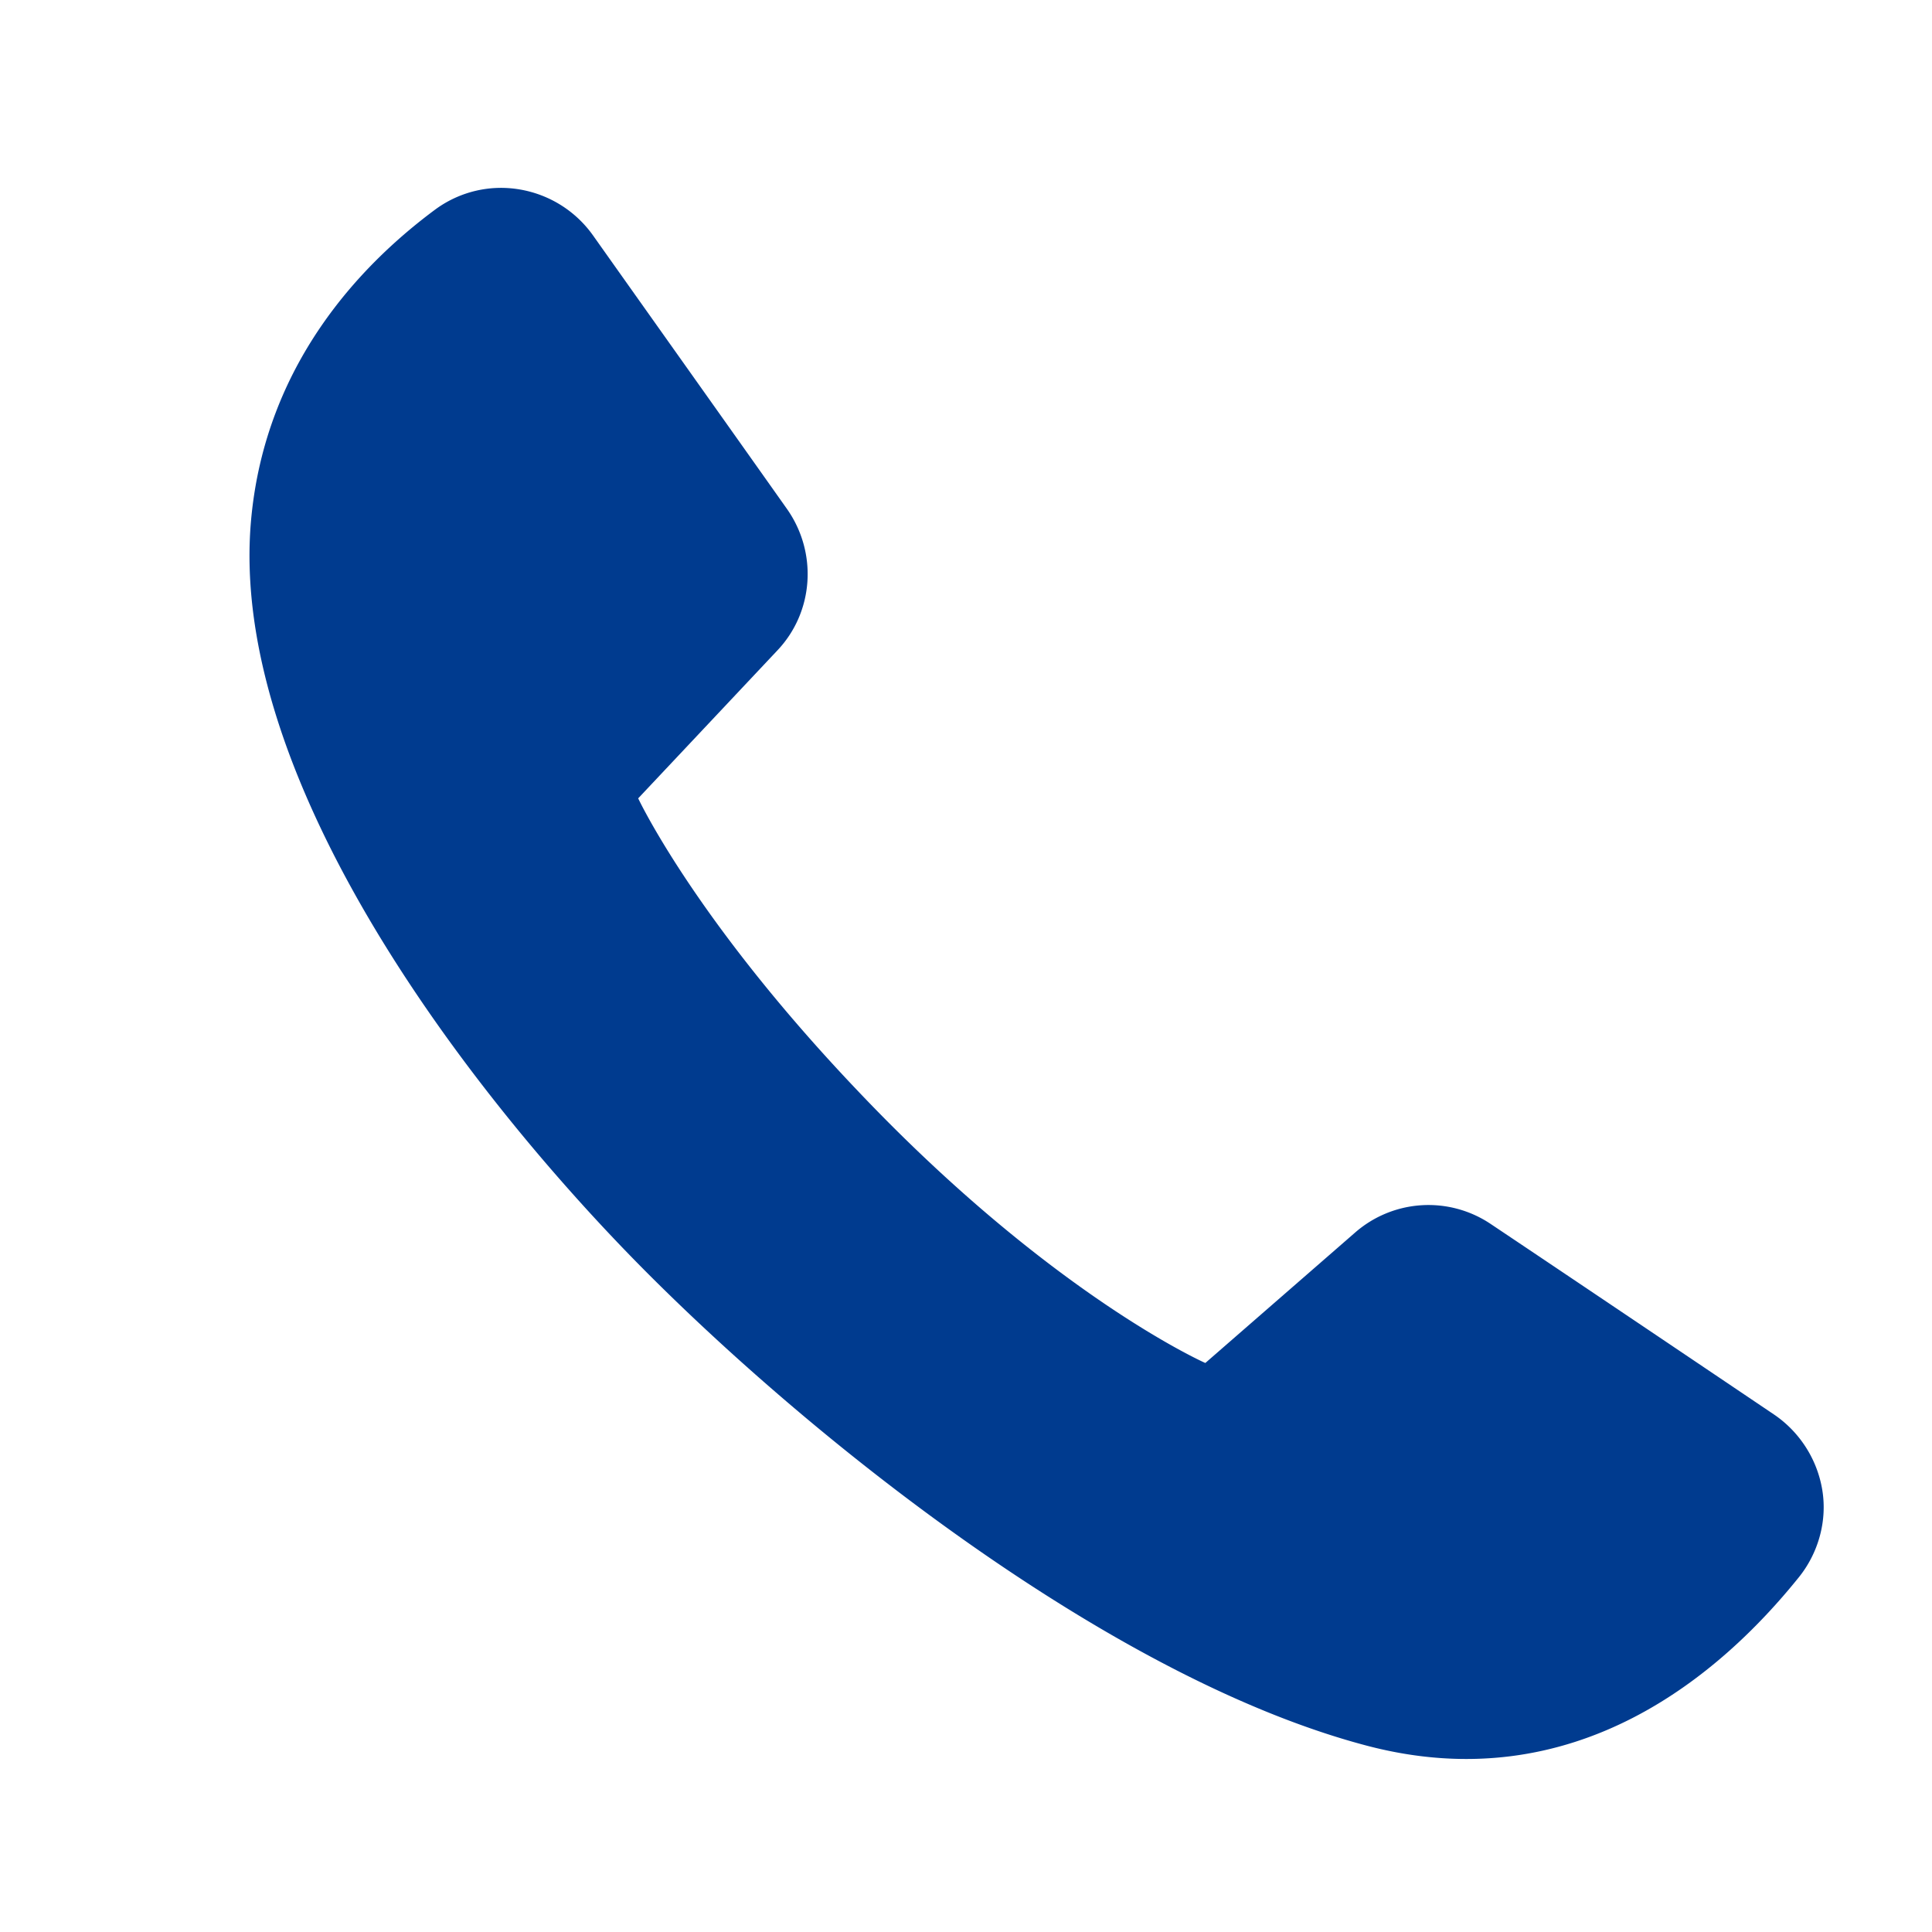 <svg xmlns="http://www.w3.org/2000/svg" viewBox="0 0 31 31"><path d="M9.51 3.77c-.28-.39-.7-.65-1.17-.73-.47-.08-.95.03-1.34.31-1.22.9-2.74 2.5-2.97 4.98-.39 4.21 3.59 9.33 6.38 12.12 2.79 2.79 7.5 6.5 11.52 7.56 3.34.88 5.68-1.14 6.94-2.71.31-.39.45-.9.37-1.39-.08-.49-.36-.93-.77-1.21-1.35-.91-3.31-2.23-4.55-3.06a1.79 1.79 0 0 0-2.18.14l-2.4 2.09s-2.47-1.09-5.58-4.37c-2.61-2.74-3.52-4.69-3.52-4.69l2.23-2.37c.59-.62.65-1.57.16-2.27-.87-1.23-2.22-3.13-3.12-4.4Z" style="fill:#003b8f;fill-rule:evenodd;stroke-width:0"/></svg>